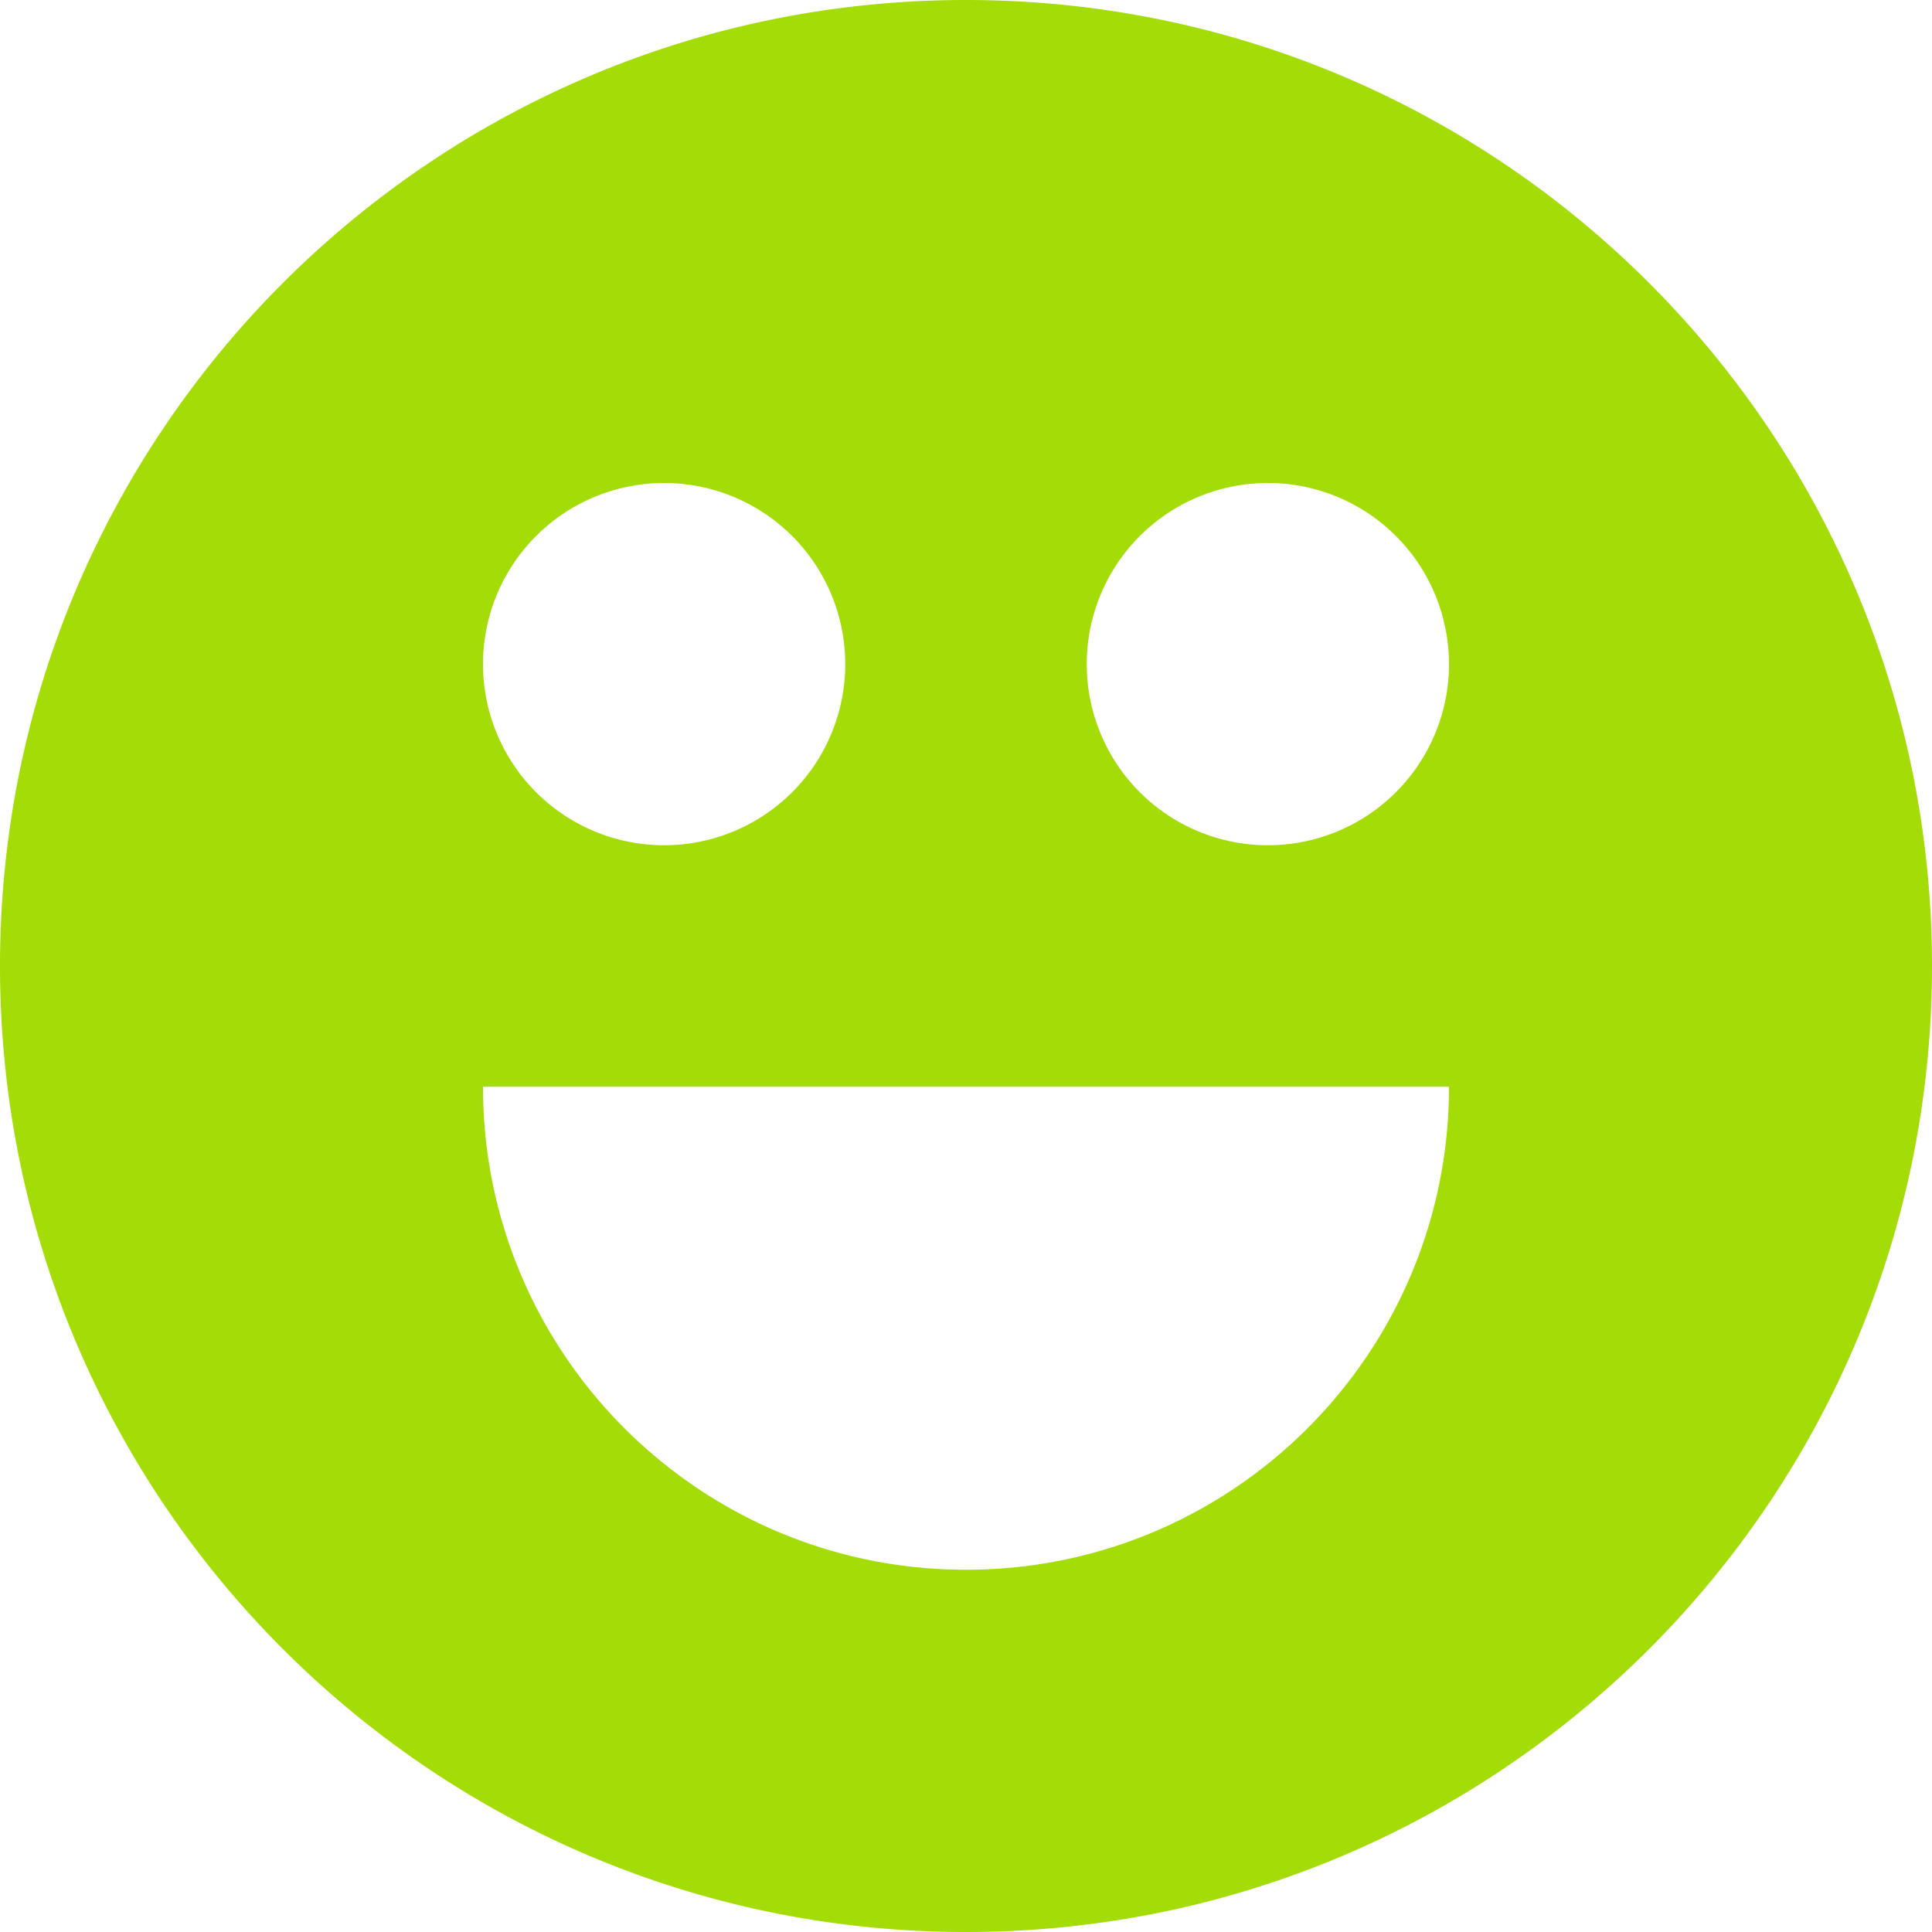 <svg width="64" height="64" fill="none" xmlns="http://www.w3.org/2000/svg"><path fill-rule="evenodd" clip-rule="evenodd" d="M64 32c0 17.673-14.327 32-32 32C14.327 64 0 49.673 0 32 0 14.327 14.327 0 32 0c17.673 0 32 14.327 32 32zM28 22a6 6 0 11-12 0 6 6 0 0112 0zm14 6a6 6 0 100-12 6 6 0 000 12zm-26 8c0 8.837 7.163 16 16 16s16-7.163 16-16H16z" fill="#A4DC07"/></svg>